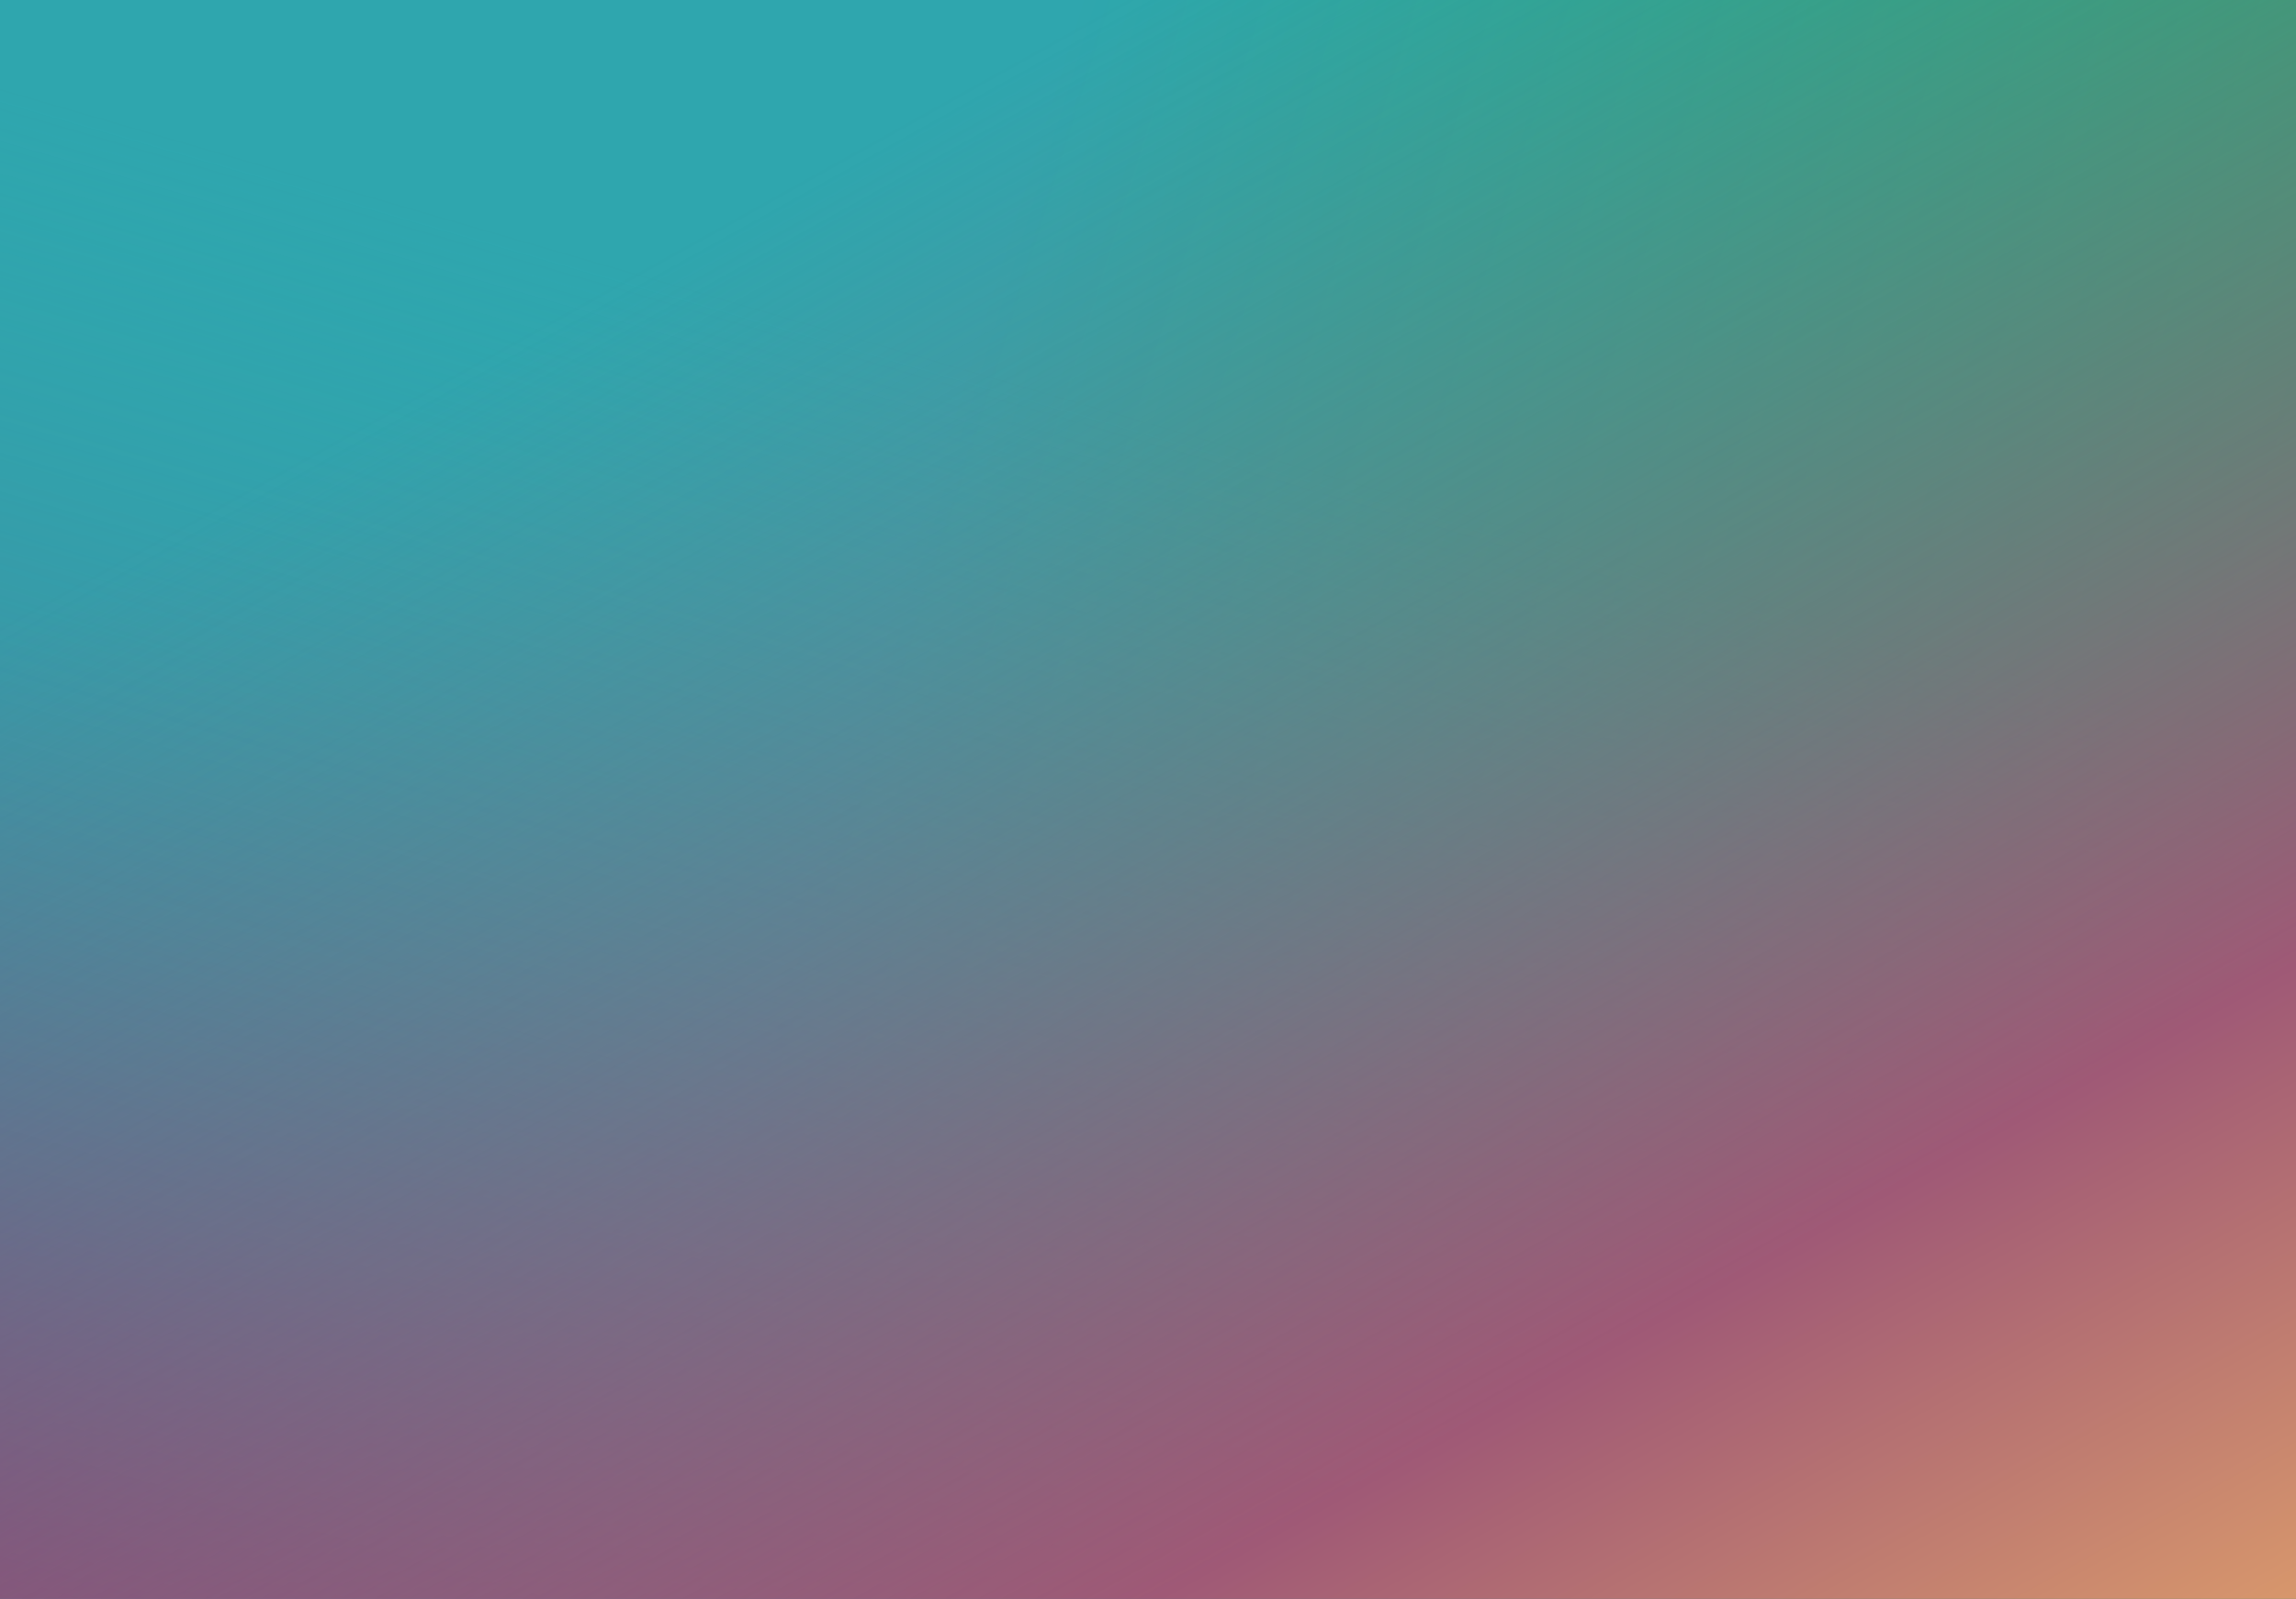 <svg xmlns="http://www.w3.org/2000/svg" xmlns:xlink="http://www.w3.org/1999/xlink" width="1920" height="1337" viewBox="0 0 1920 1337">
  <defs>
    <linearGradient id="linear-gradient" x1="0.449" y1="0.082" x2="1.628" y2="0.332" gradientUnits="objectBoundingBox">
      <stop offset="0" stop-color="#2fa6ae"/>
      <stop offset="0.591" stop-color="#0bbc66"/>
      <stop offset="1" stop-color="#fcb565"/>
    </linearGradient>
    <linearGradient id="linear-gradient-2" x1="0.284" y1="1.213" x2="0.66" y2="0.328" gradientUnits="objectBoundingBox">
      <stop offset="0" stop-color="#7e3475"/>
      <stop offset="1" stop-color="#2fa6ae" stop-opacity="0"/>
    </linearGradient>
    <linearGradient id="linear-gradient-3" x1="1.225" y1="1.1" x2="0.391" y2="0.075" gradientUnits="objectBoundingBox">
      <stop offset="0" stop-color="#ffc265"/>
      <stop offset="0.401" stop-color="#9f5976"/>
      <stop offset="1" stop-color="#7b727f" stop-opacity="0"/>
    </linearGradient>
    <clipPath id="clip-path">
      <rect id="Rectangle_25225" data-name="Rectangle 25225" width="1920" height="1334" transform="translate(0 2999)" fill="#fff" stroke="#707070" stroke-width="1"/>
    </clipPath>
  </defs>
  <g id="Group_227" data-name="Group 227" transform="translate(0 -1617)">
    <g id="Group_214" data-name="Group 214" transform="translate(0 -12030)">
      <rect id="Rectangle_1482" data-name="Rectangle 1482" width="1920" height="1337" transform="translate(0 13647)" fill="url(#linear-gradient)"/>
      <rect id="Rectangle_1483" data-name="Rectangle 1483" width="1920" height="1337" transform="translate(0 13647)" fill="url(#linear-gradient-2)"/>
      <rect id="Rectangle_1481" data-name="Rectangle 1481" width="1920" height="1337" transform="translate(0 13647)" fill="url(#linear-gradient-3)"/>
    </g>
  </g>
</svg>
